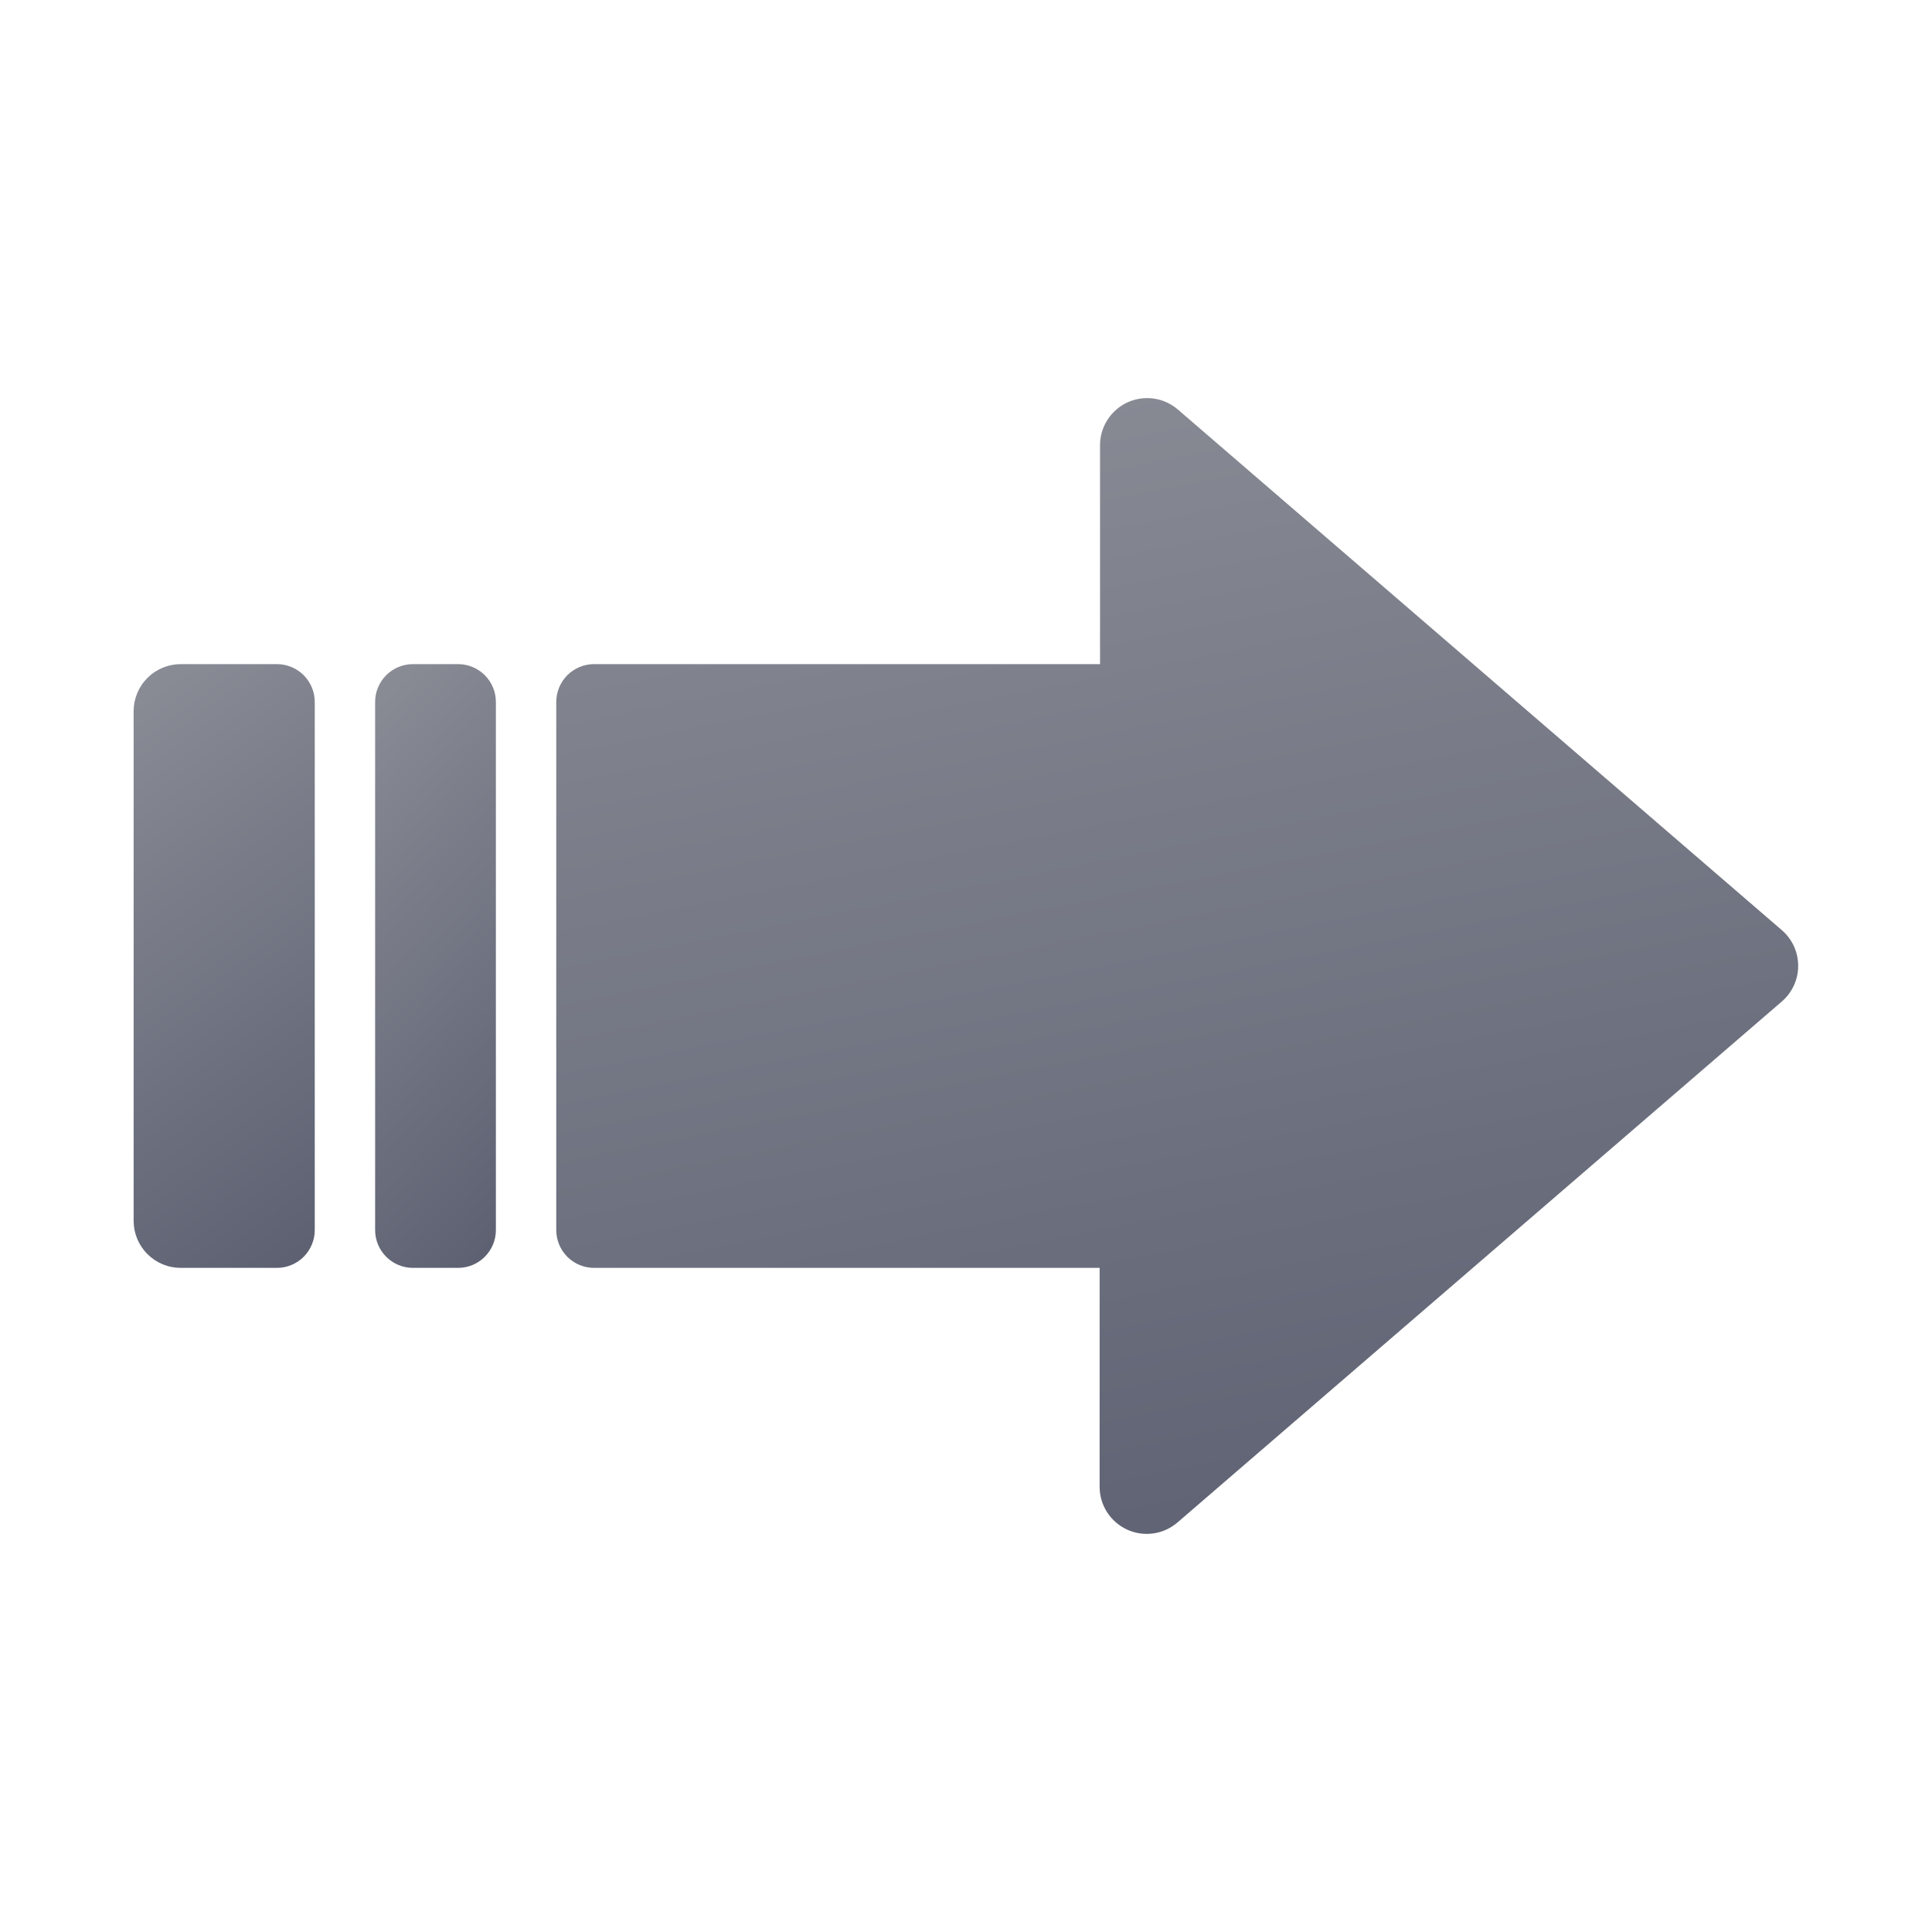 <svg width="48" height="48" viewBox="0 0 48 48" fill="none" xmlns="http://www.w3.org/2000/svg">
<path d="M11.38 16.5H10.26C9.741 16.5 9.32 16.921 9.32 17.44V30.56C9.32 31.079 9.741 31.5 10.26 31.5H11.38C11.899 31.5 12.32 31.079 12.32 30.56V17.44C12.32 16.921 11.899 16.5 11.38 16.5Z" fill="url(#paint0_linear_1895_3573)"/>
<path d="M6.88 16.5H4.49C4.18 16.5 3.882 16.623 3.663 16.843C3.443 17.062 3.32 17.36 3.32 17.67V30.33C3.32 30.484 3.35 30.636 3.409 30.778C3.468 30.92 3.554 31.049 3.663 31.157C3.771 31.266 3.9 31.352 4.042 31.411C4.184 31.47 4.336 31.5 4.49 31.5H6.88C7.003 31.5 7.126 31.476 7.24 31.428C7.354 31.381 7.457 31.312 7.545 31.225C7.632 31.137 7.701 31.034 7.748 30.92C7.796 30.806 7.82 30.683 7.82 30.56V17.44C7.82 17.317 7.796 17.194 7.748 17.08C7.701 16.966 7.632 16.863 7.545 16.775C7.457 16.688 7.354 16.619 7.24 16.572C7.126 16.524 7.003 16.5 6.88 16.5Z" fill="url(#paint1_linear_1895_3573)"/>
<path d="M44.27 23.11L29.27 10.18C29.1 10.032 28.891 9.935 28.668 9.903C28.445 9.871 28.217 9.903 28.012 9.997C27.807 10.091 27.634 10.243 27.513 10.433C27.392 10.623 27.328 10.845 27.33 11.07V16.5H14.76C14.637 16.5 14.514 16.524 14.4 16.572C14.286 16.619 14.183 16.688 14.095 16.775C14.008 16.863 13.939 16.966 13.892 17.08C13.844 17.194 13.82 17.317 13.82 17.44V30.56C13.82 30.809 13.919 31.048 14.095 31.225C14.272 31.401 14.511 31.5 14.76 31.5H27.32V36.93C27.318 37.156 27.382 37.377 27.503 37.567C27.624 37.757 27.797 37.908 28.002 38.002C28.207 38.097 28.435 38.129 28.658 38.097C28.881 38.065 29.09 37.968 29.26 37.82L44.26 24.89C44.389 24.781 44.493 24.645 44.565 24.492C44.637 24.338 44.675 24.172 44.675 24.002C44.676 23.833 44.641 23.666 44.571 23.512C44.501 23.358 44.398 23.221 44.27 23.11Z" fill="url(#paint2_linear_1895_3573)"/>
<defs>
<linearGradient id="paint0_linear_1895_3573" x1="8.89" y1="16.5" x2="18.078" y2="24.959" gradientUnits="userSpaceOnUse">
<stop stop-color="#8C8E97"/>
<stop offset="1" stop-color="#5C6071"/>
</linearGradient>
<linearGradient id="paint1_linear_1895_3573" x1="2.675" y1="16.5" x2="11.434" y2="28.596" gradientUnits="userSpaceOnUse">
<stop stop-color="#8C8E97"/>
<stop offset="1" stop-color="#5C6071"/>
</linearGradient>
<linearGradient id="paint2_linear_1895_3573" x1="9.4" y1="9.891" x2="16.029" y2="43.26" gradientUnits="userSpaceOnUse">
<stop stop-color="#8C8E97"/>
<stop offset="1" stop-color="#5C6071"/>
</linearGradient>
</defs>
</svg>
